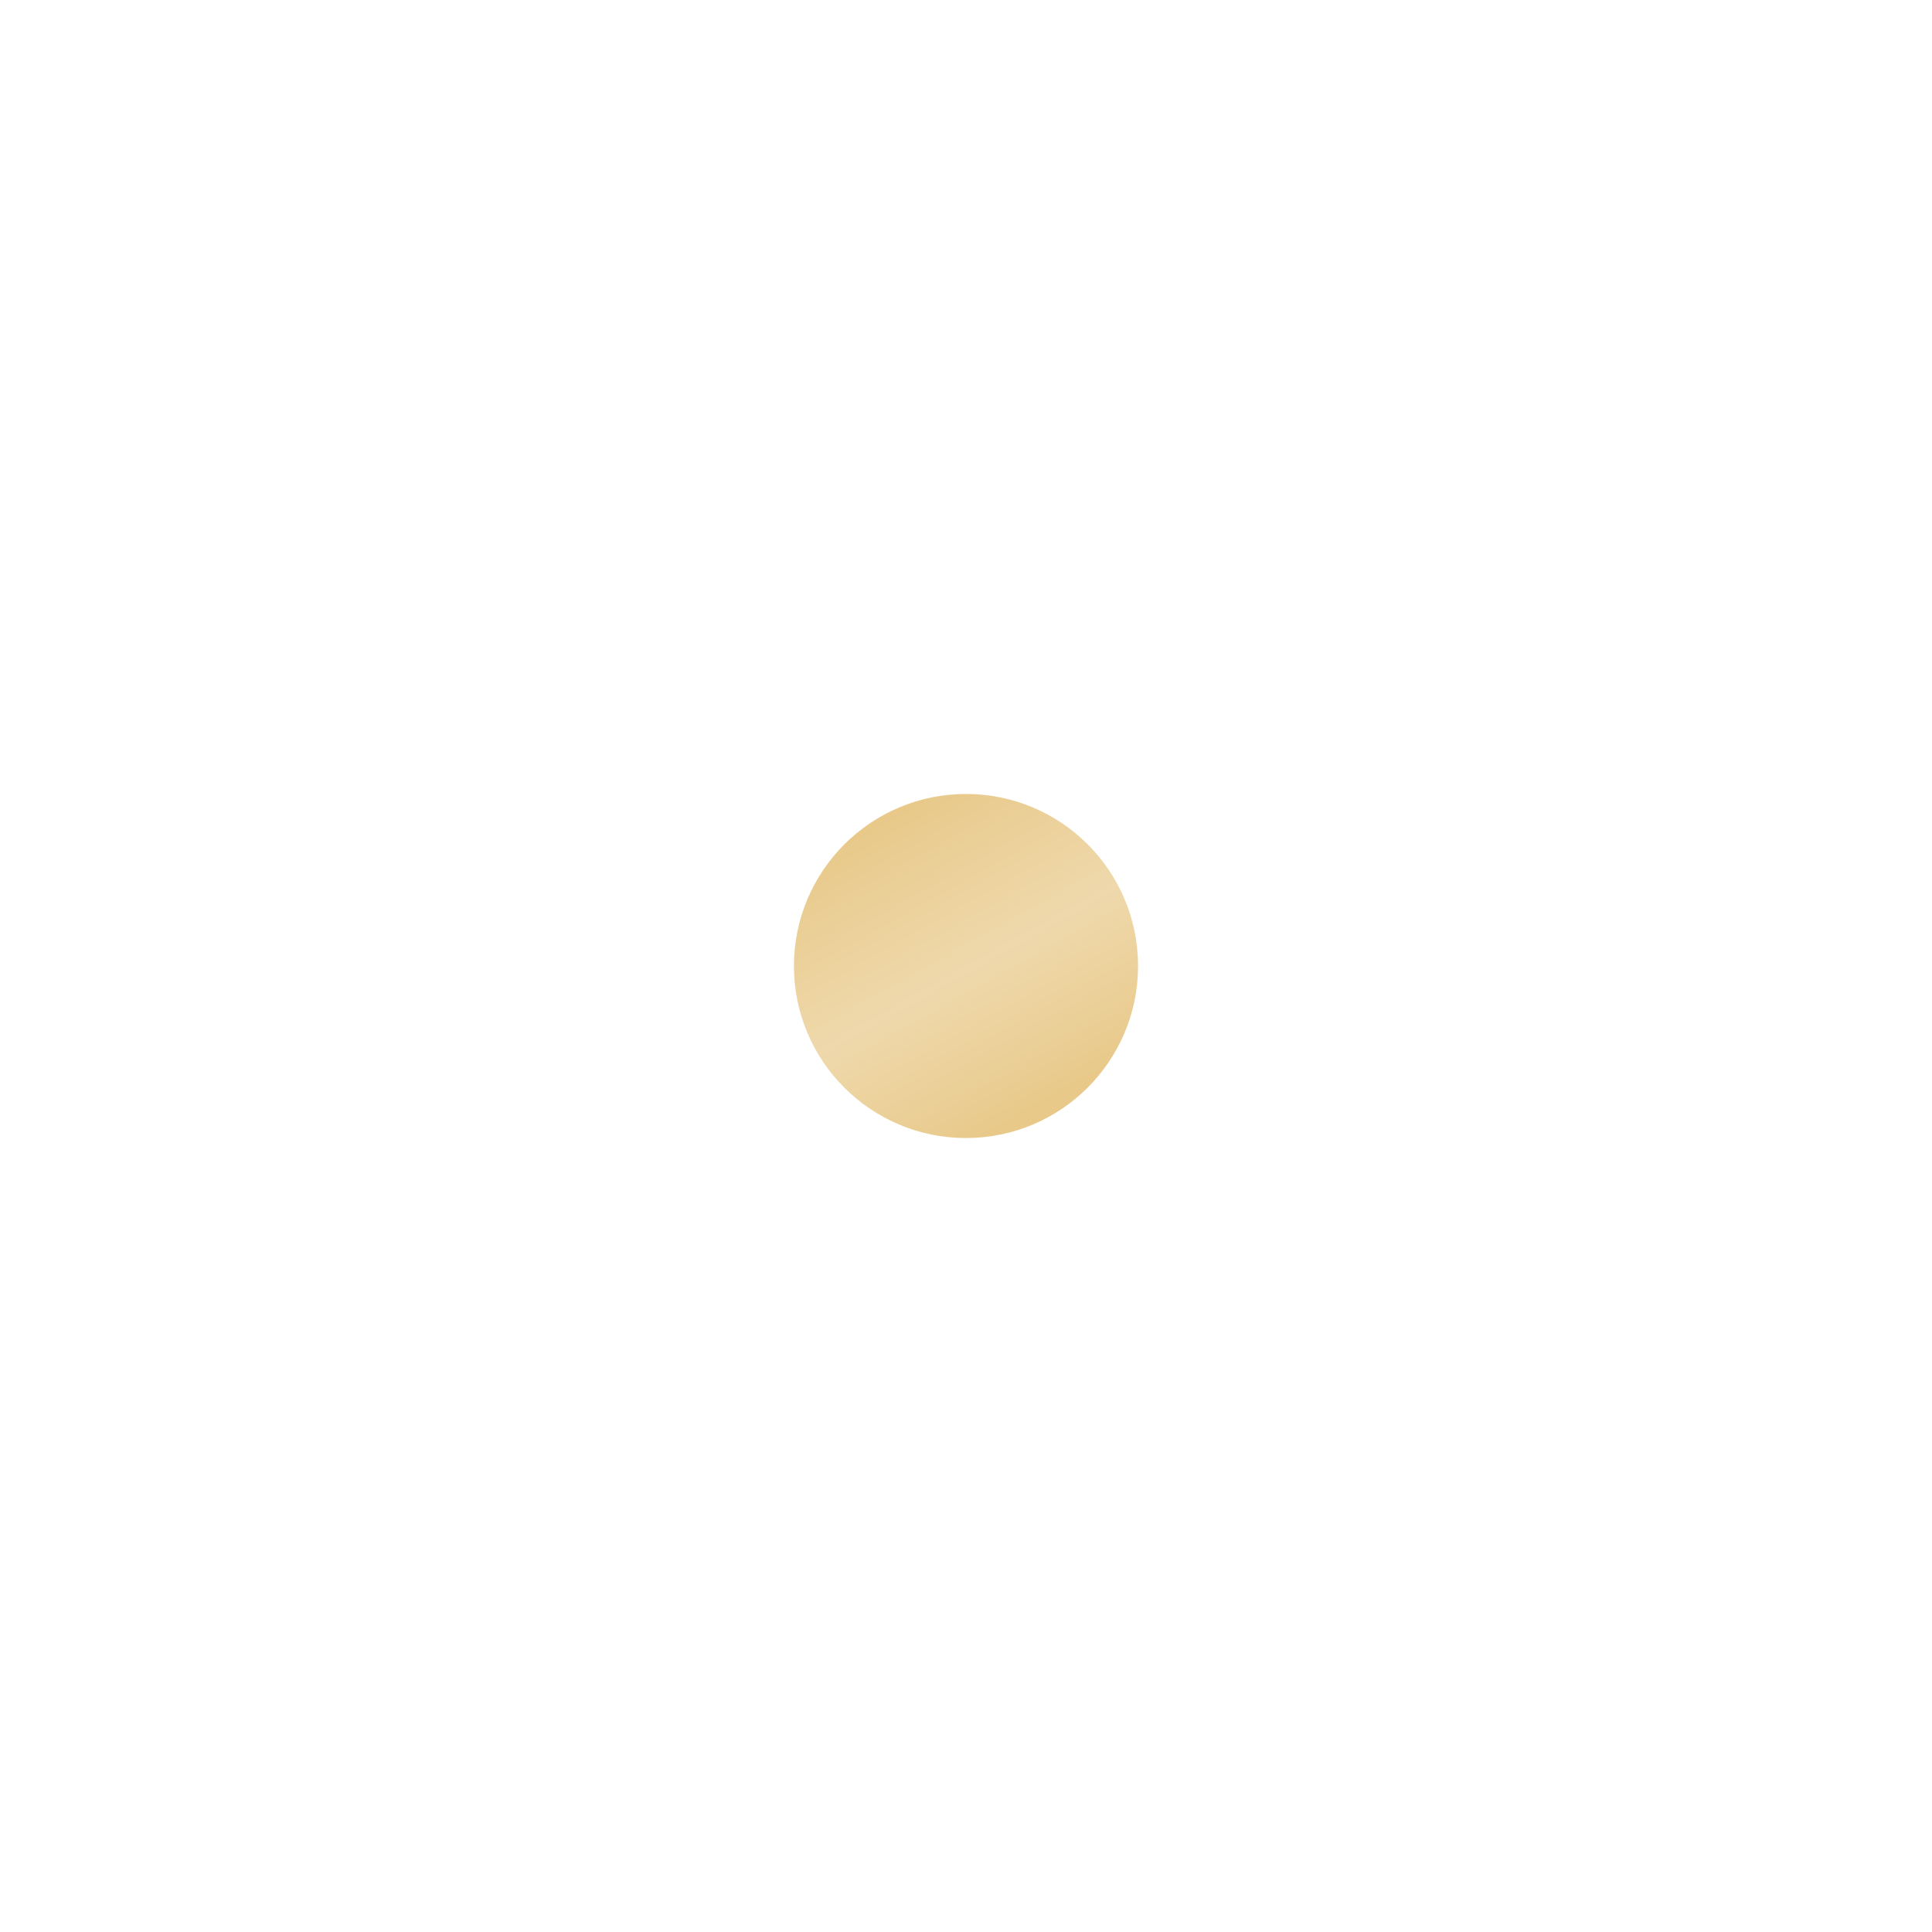 <?xml version="1.0" encoding="UTF-8"?> <svg xmlns="http://www.w3.org/2000/svg" width="73" height="73" viewBox="0 0 73 73" fill="none"> <g filter="url(#filter0_d_0_120)"> <circle cx="36.5" cy="36.5" r="6.5" fill="#E8C98A"></circle> <circle cx="36.5" cy="36.5" r="6.5" fill="url(#paint0_linear_0_120)" fill-opacity="0.3"></circle> </g> <defs> <filter id="filter0_d_0_120" x="0" y="0" width="73" height="73" filterUnits="userSpaceOnUse" color-interpolation-filters="sRGB"> <feFlood flood-opacity="0" result="BackgroundImageFix"></feFlood> <feColorMatrix in="SourceAlpha" type="matrix" values="0 0 0 0 0 0 0 0 0 0 0 0 0 0 0 0 0 0 127 0" result="hardAlpha"></feColorMatrix> <feOffset></feOffset> <feGaussianBlur stdDeviation="15"></feGaussianBlur> <feComposite in2="hardAlpha" operator="out"></feComposite> <feColorMatrix type="matrix" values="0 0 0 0 0.922 0 0 0 0 0.851 0 0 0 0 0.694 0 0 0 1 0"></feColorMatrix> <feBlend mode="normal" in2="BackgroundImageFix" result="effect1_dropShadow_0_120"></feBlend> <feBlend mode="normal" in="SourceGraphic" in2="effect1_dropShadow_0_120" result="shape"></feBlend> </filter> <linearGradient id="paint0_linear_0_120" x1="33.467" y1="30.867" x2="39.533" y2="41.7" gradientUnits="userSpaceOnUse"> <stop stop-color="white" stop-opacity="0"></stop> <stop offset="0.526" stop-color="white" stop-opacity="0.97"></stop> <stop offset="1" stop-color="white" stop-opacity="0"></stop> </linearGradient> </defs> </svg> 